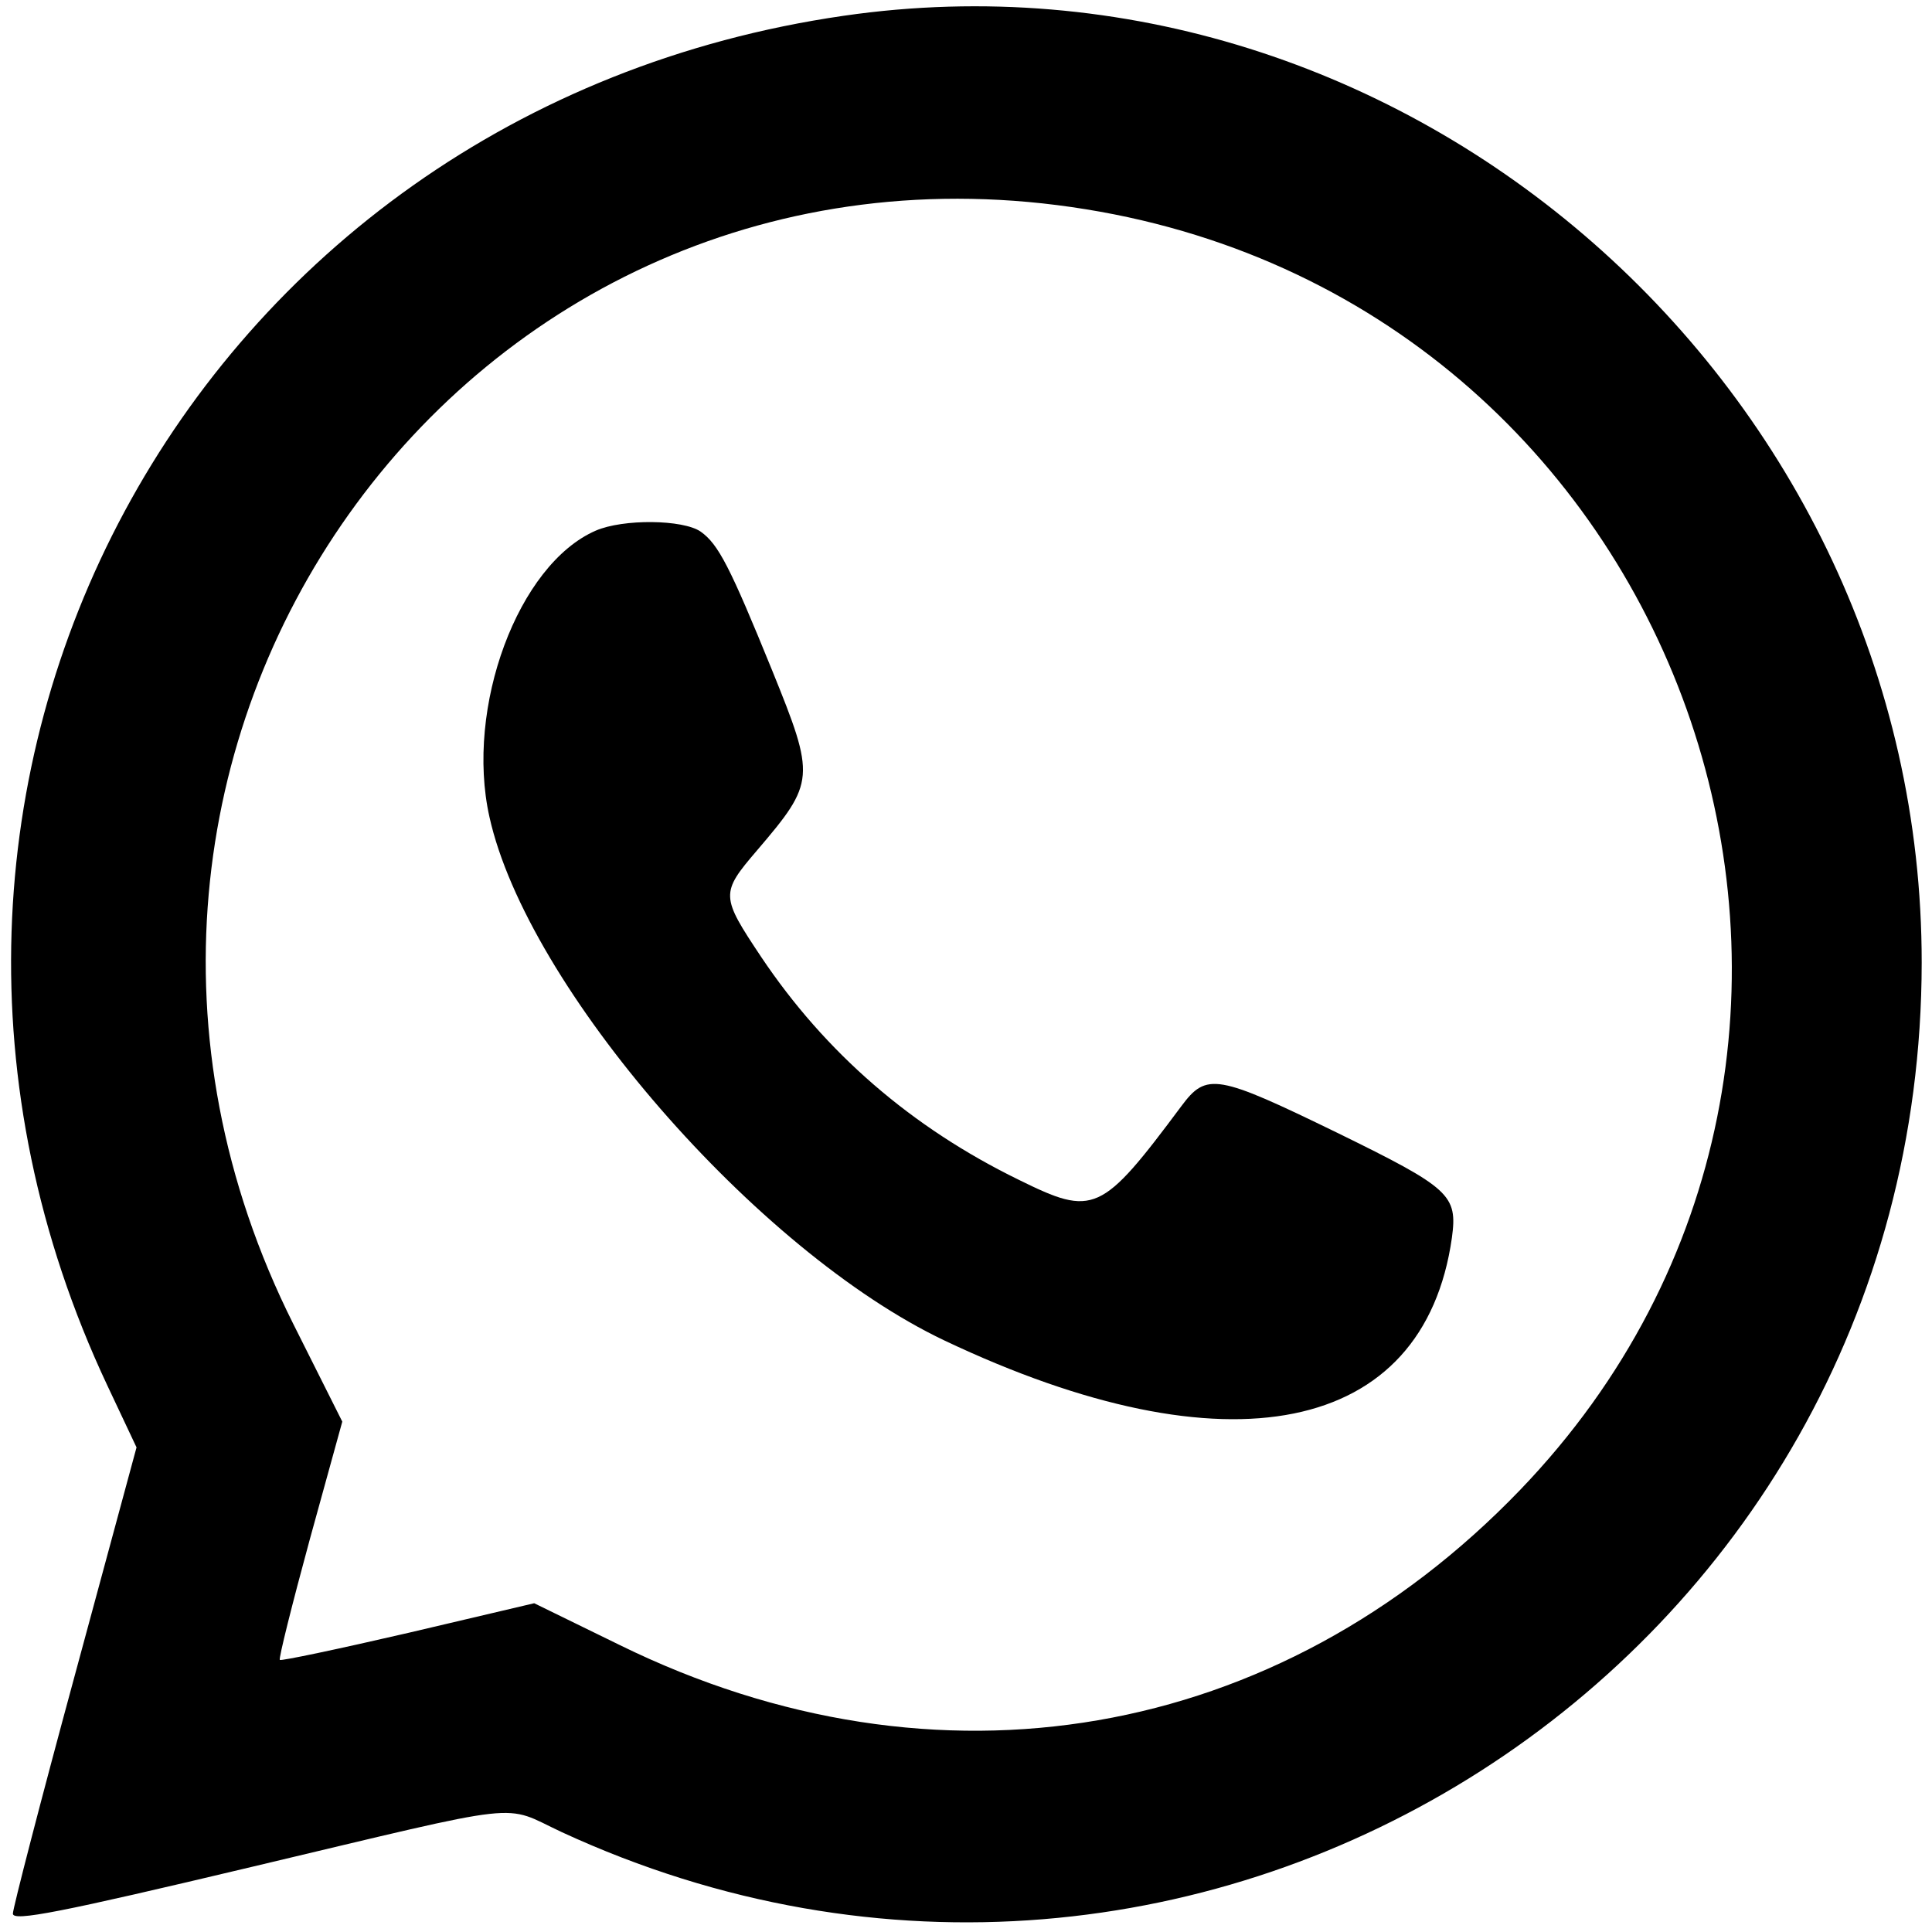 <?xml version="1.0" standalone="no"?>
<!DOCTYPE svg PUBLIC "-//W3C//DTD SVG 20010904//EN"
 "http://www.w3.org/TR/2001/REC-SVG-20010904/DTD/svg10.dtd">
<svg version="1.0" xmlns="http://www.w3.org/2000/svg"
 width="300pt" height="300pt" viewBox="0 0 300 300"
 preserveAspectRatio="xMidYMid meet">
<g transform="translate(0,300) scale(0.05,-0.05)"
fill="#000000" stroke="none">
<path d="M2620 5951 c-2032 -294 -3161 -2394 -2287 -4253 l91 -193 -192 -709
c-106 -390 -192 -723 -192 -739 0 -25 144 3 745 146 868 206 771 195 960 107
1979 -914 4221 520 4223 2700 1 1785 -1603 3194 -3348 2941z m753 -601 c1889
-306 2668 -2604 1348 -3977 -752 -782 -1812 -965 -2796 -482 l-266 130 -391
-92 c-216 -50 -396 -88 -399 -84 -4 4 38 172 93 374 l101 366 -152 303 c-891
1777 530 3776 2462 3462z"/>
<path d="M1850 4352 c-241 -105 -406 -549 -330 -889 117 -528 830 -1349 1413
-1626 879 -417 1489 -294 1576 319 18 133 -5 154 -356 326 -374 182 -406 188
-484 83 -249 -334 -272 -344 -505 -229 -334 163 -601 395 -800 692 -126 189
-127 198 -13 331 181 212 182 226 47 559 -131 322 -167 392 -222 431 -55 38
-241 40 -326 3z"/>
</g>
</svg>

